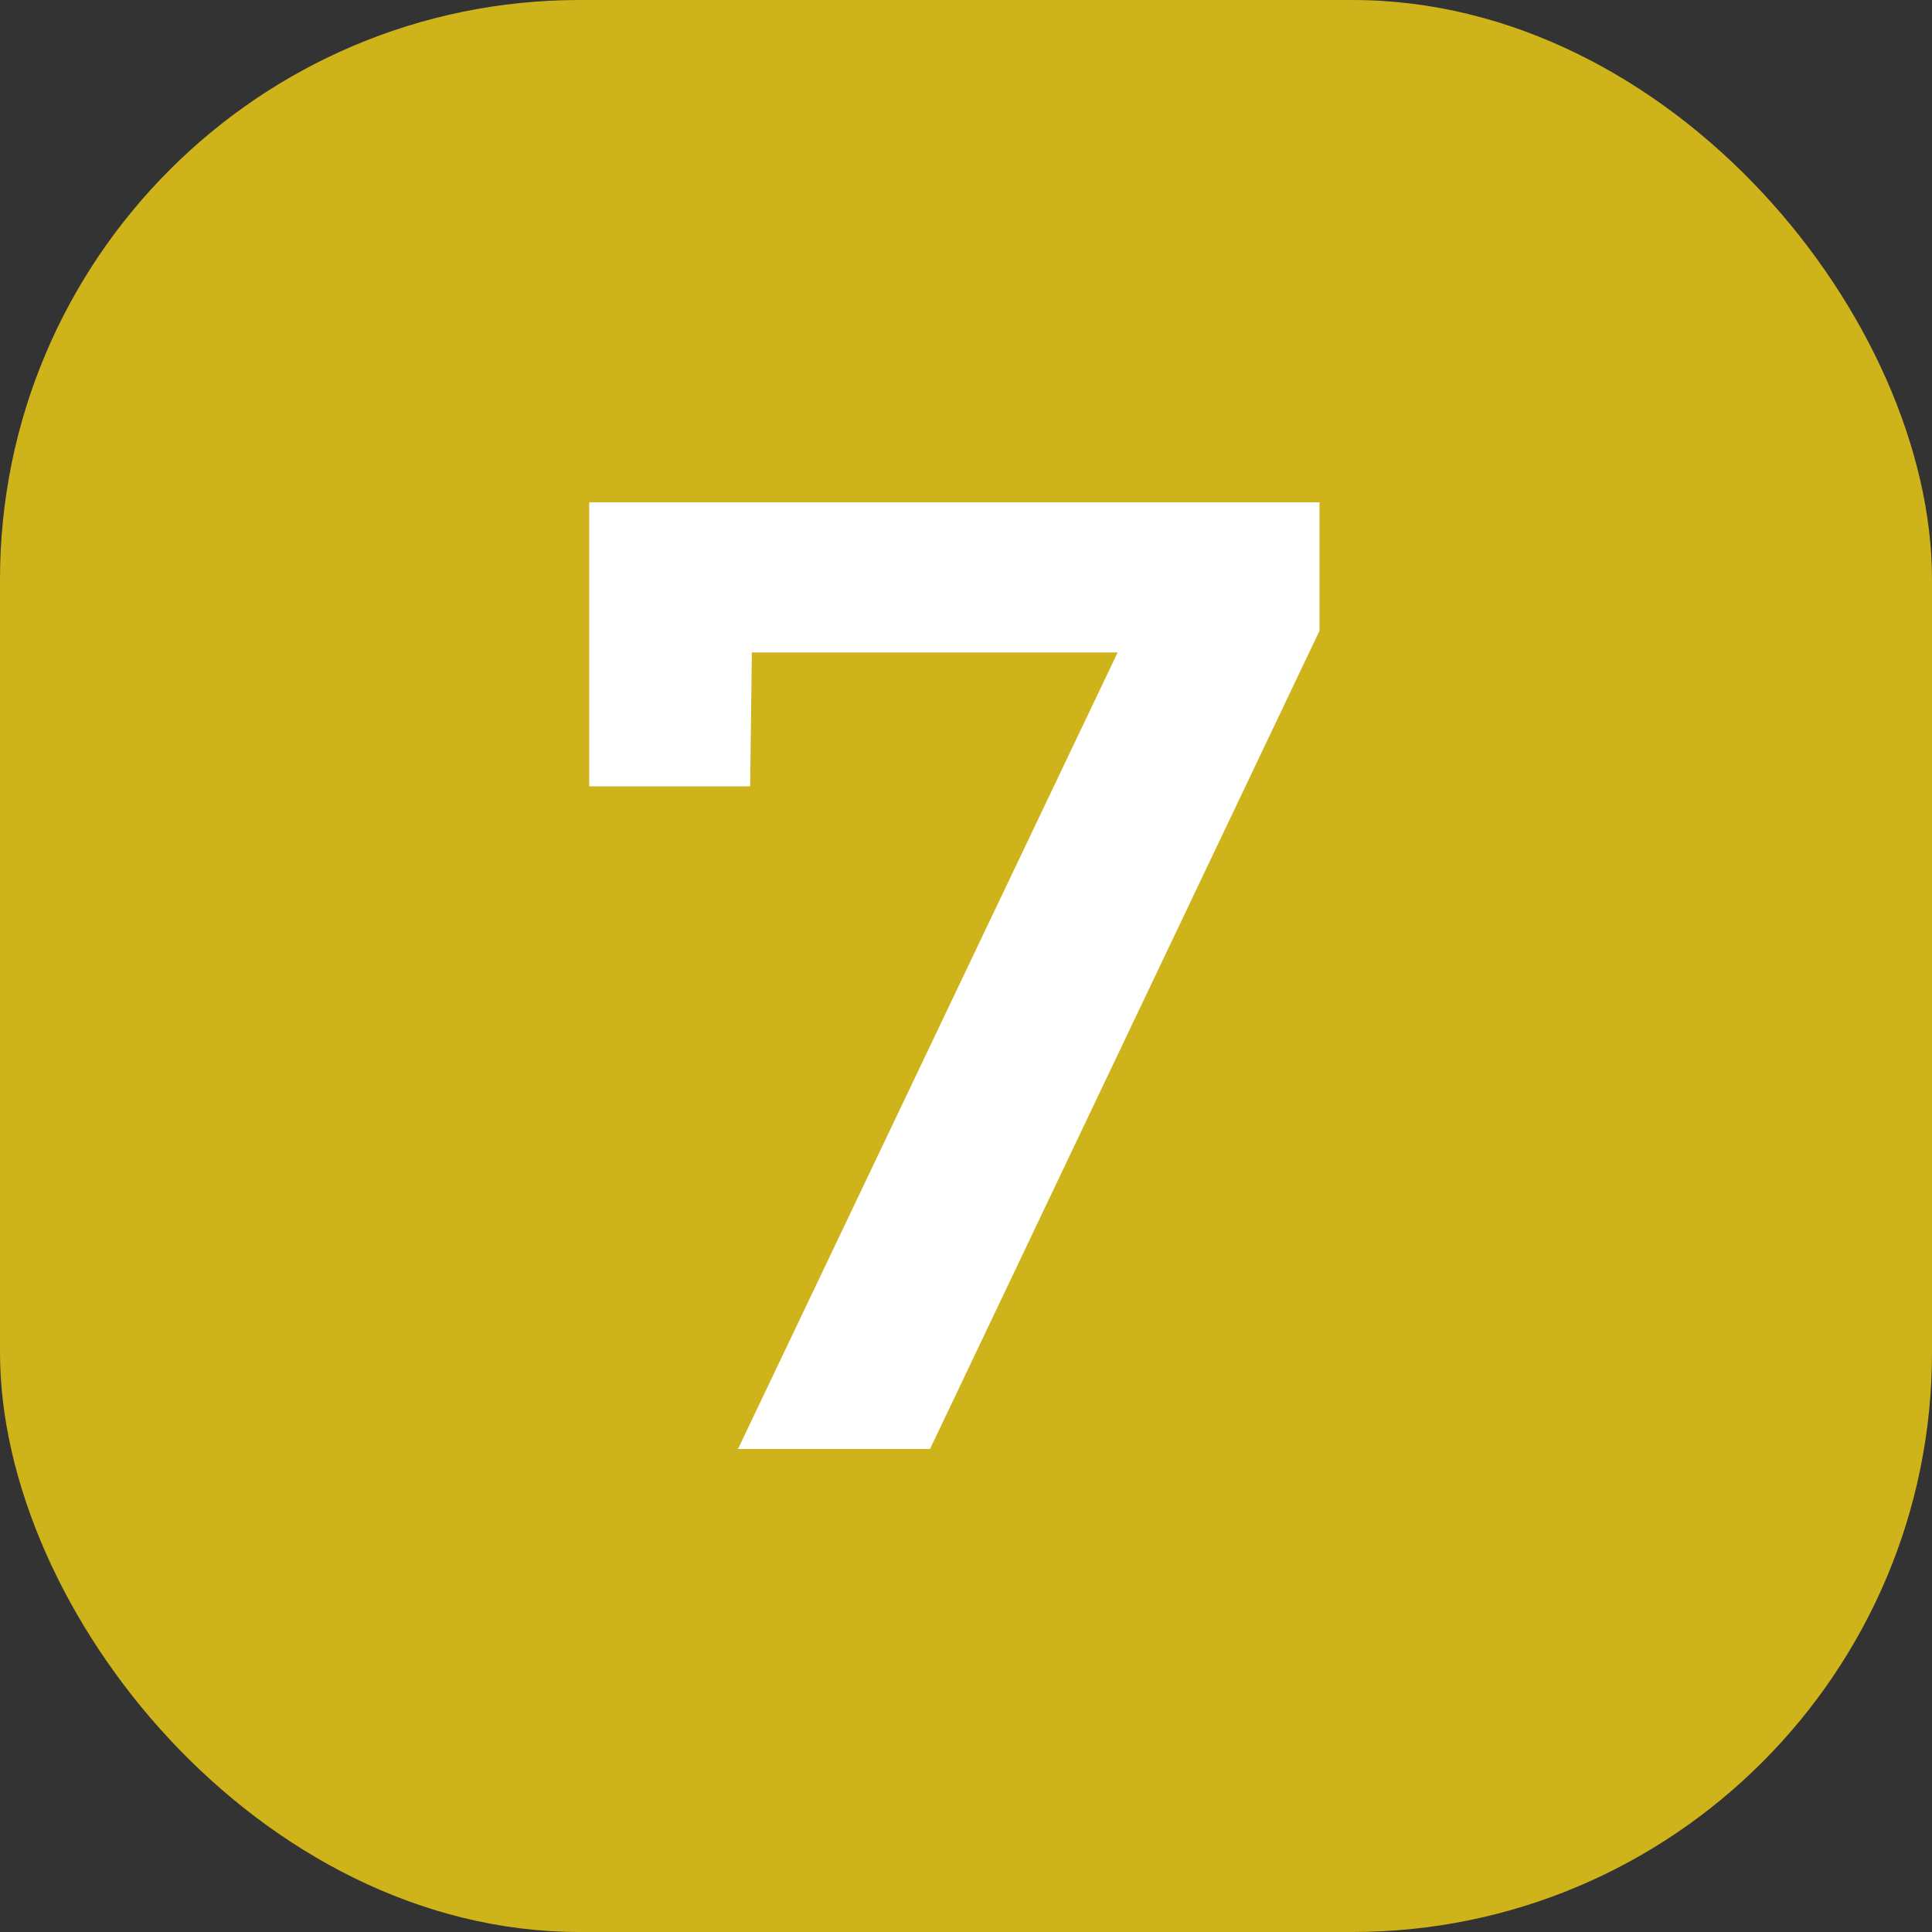 <?xml version="1.0" encoding="UTF-8"?> <svg xmlns="http://www.w3.org/2000/svg" width="40" height="40" viewBox="0 0 40 40" fill="none"><rect x="0" y="0" width="40" height="40" fill="#333333" stroke="none"/><rect width="40" height="40" rx="12" fill="#CEB31B"></rect><path d="M12.199 10.4H27.319V13.06L19.255 30H15.279L23.847 12.024L24.799 13.508H13.907L15.587 11.884L15.531 16.28H12.199V10.4Z" fill="white"></path></svg> 